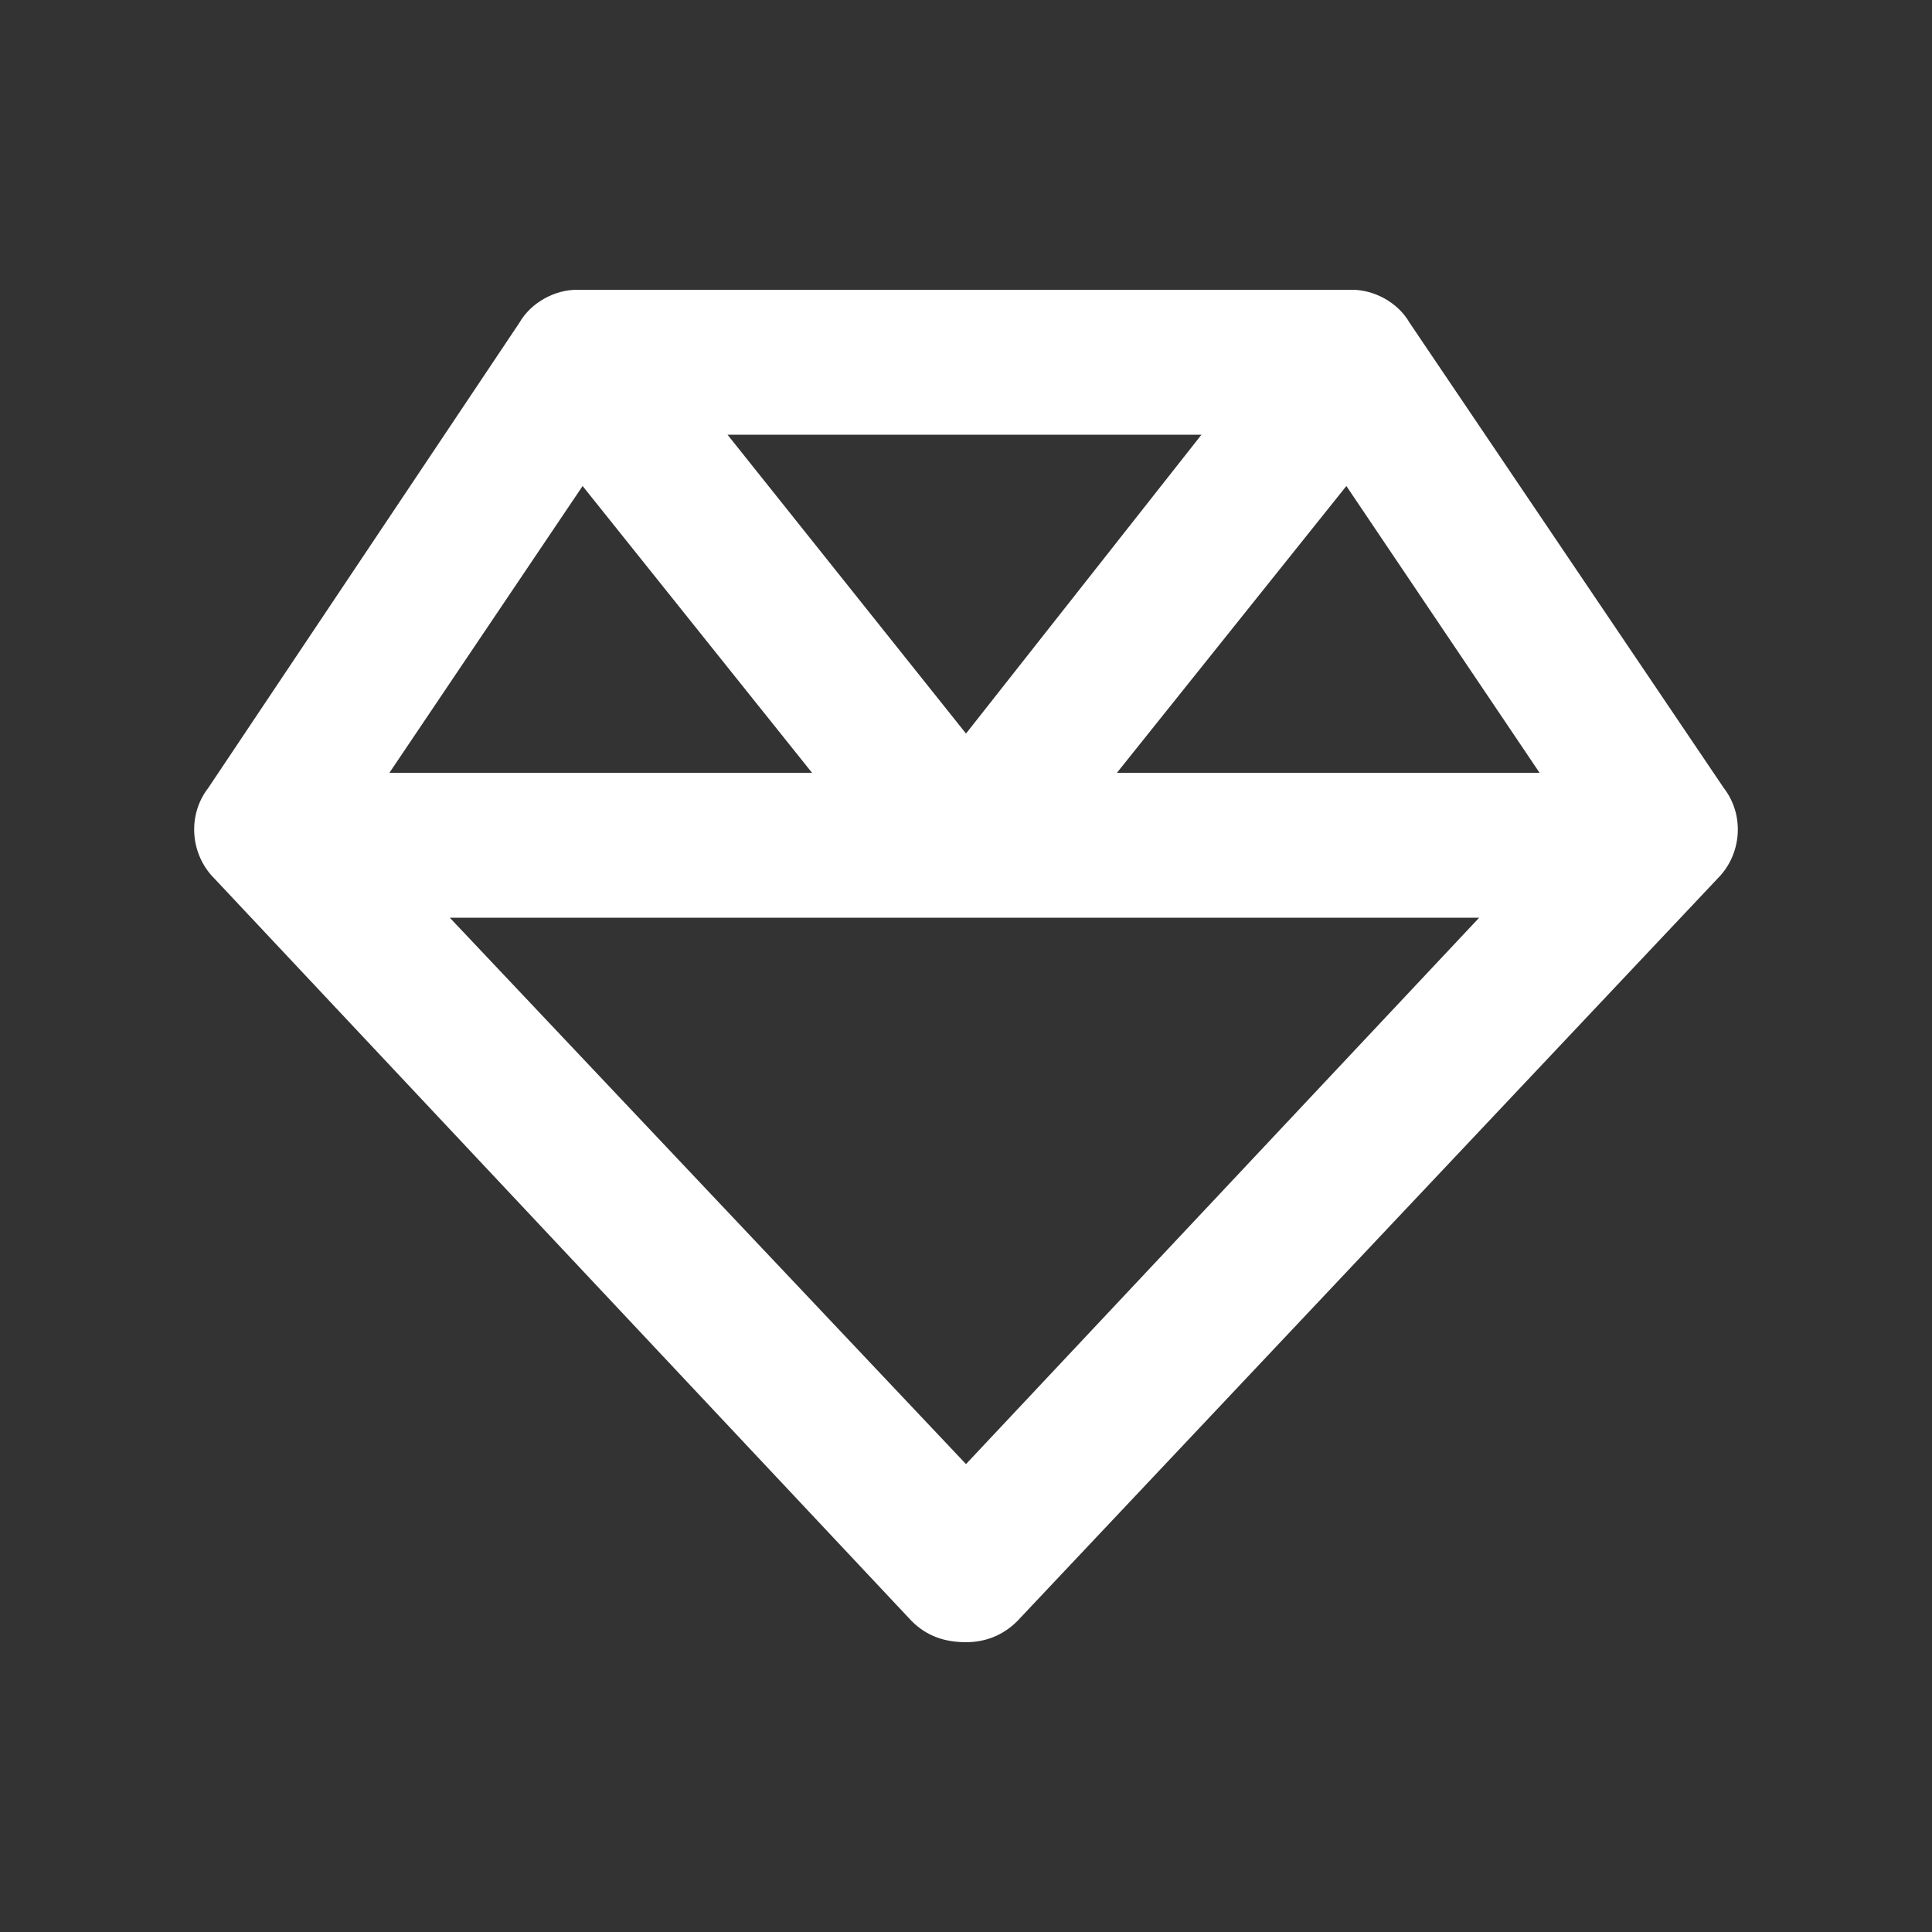 <svg width="100" height="100" viewBox="0 0 100 100" fill="none" xmlns="http://www.w3.org/2000/svg">
<rect x="0" y="0" width="100" height="100" fill="#333333" stroke="none"/>
<path d="M89.219 40.781C90.312 42.188 90.156 44.219 88.906 45.469L52.656 83.906C51.875 84.688 50.938 85 50 85C48.906 85 47.969 84.688 47.188 83.906L11.094 45.469C9.844 44.219 9.688 42.188 10.781 40.781L26.875 16.719C27.5 15.625 28.75 15 29.844 15H70C71.094 15 72.344 15.625 72.969 16.719L89.219 40.781ZM69.688 25.156L57.812 40H79.688L69.688 25.156ZM50 37.969L62.188 22.5H37.656L50 37.969ZM30.156 25.156L20.156 40H42.031L30.156 25.156ZM50 75.781L76.562 47.5H23.281L50 75.781Z" fill="white"/>
</svg>
